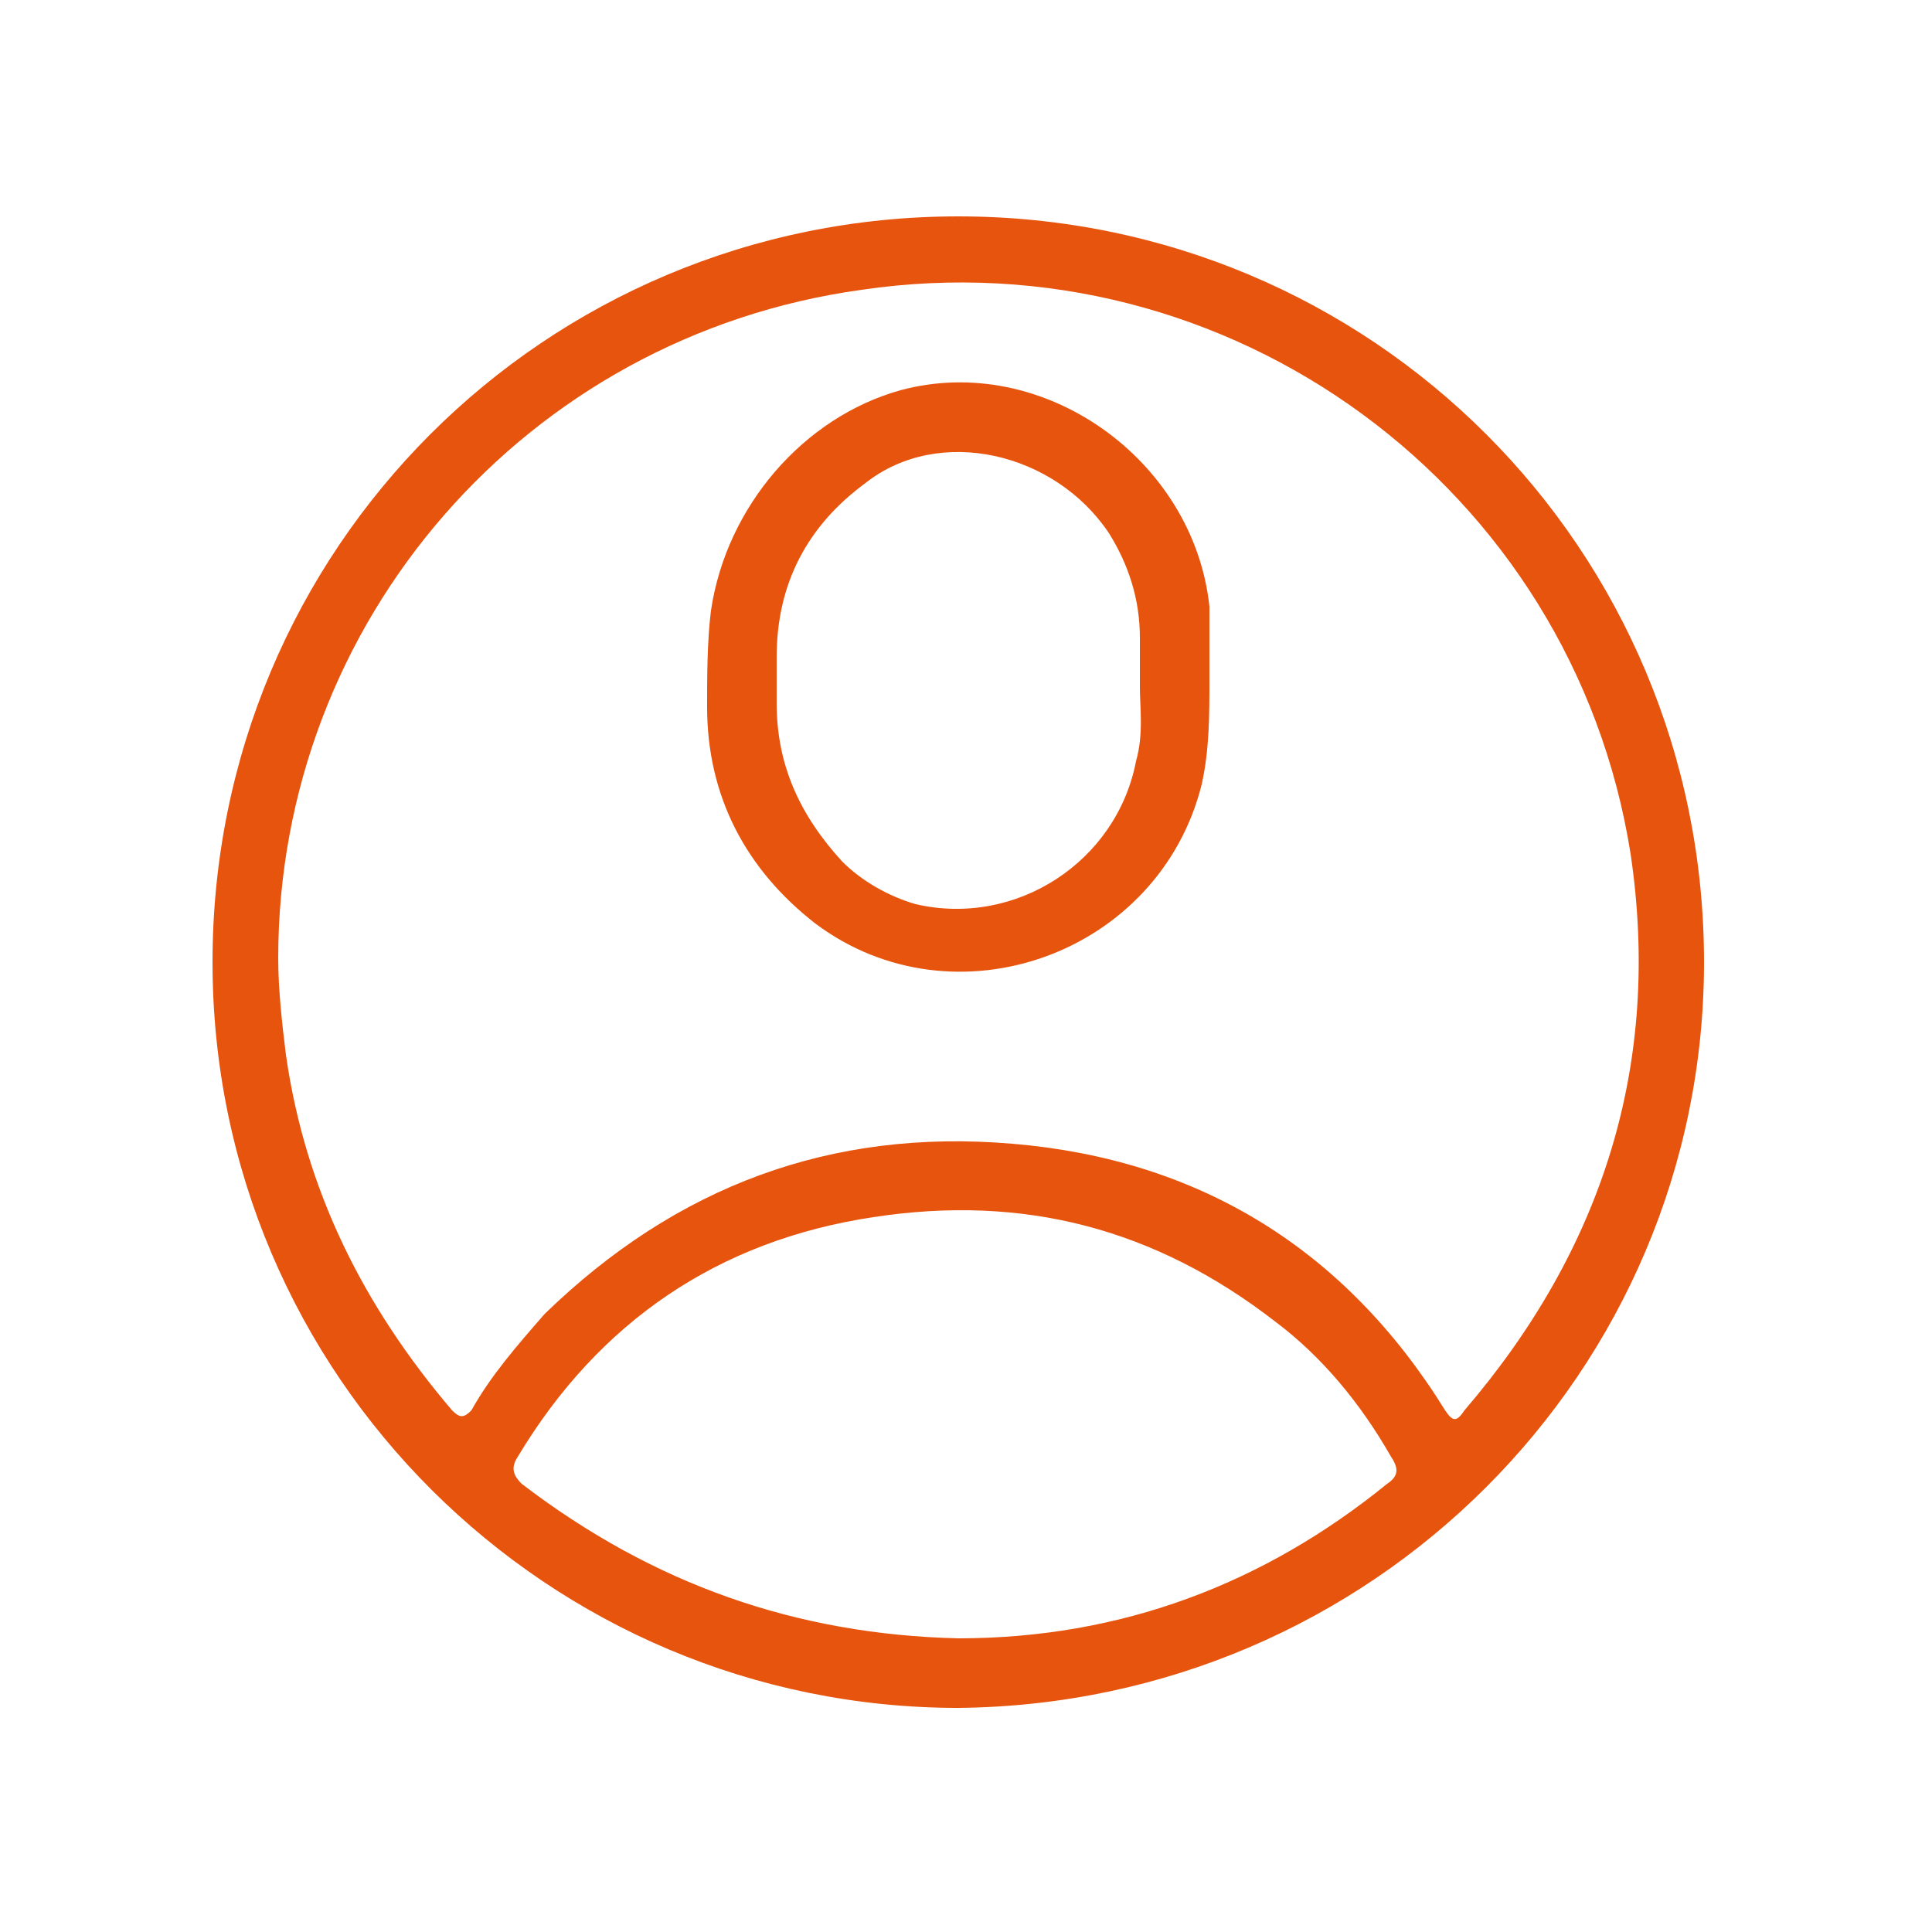 <?xml version="1.0" encoding="utf-8"?>
<!-- Generator: Adobe Illustrator 23.0.2, SVG Export Plug-In . SVG Version: 6.00 Build 0)  -->
<svg version="1.1" id="Warstwa_1" xmlns="http://www.w3.org/2000/svg" xmlns:xlink="http://www.w3.org/1999/xlink" x="0px" y="0px"
	 viewBox="0 0 50 50" style="enable-background:new 0 0 50 50;" xml:space="preserve">
<style type="text/css">
	.st0{fill:#E7540E;}
</style>
<g>
	<path class="st0" d="M24.8,44.2c-10.6,0-19.3-8.6-19.3-19.3c0-10.7,8.6-19.3,19.3-19.3c10.7,0,19.3,8.6,19.3,19.3
		C44.1,35.5,35.5,44.1,24.8,44.2z M7.2,24.8c0,0.8,0.1,1.7,0.2,2.5c0.5,3.5,2,6.5,4.3,9.2c0.2,0.2,0.3,0.2,0.5,0
		c0.5-0.9,1.2-1.7,1.9-2.5c3.4-3.3,7.4-4.8,12.1-4.4c4.8,0.4,8.6,2.7,11.2,6.9c0.2,0.3,0.3,0.3,0.5,0c3.6-4.2,5.1-9,4.3-14.4
		C40.7,12.6,31.8,6.1,22.3,7.5C13.6,8.7,7.2,16.1,7.2,24.8z M24.8,42.4c4.2,0,7.9-1.4,11.1-4c0.3-0.2,0.3-0.4,0.1-0.7
		c-0.8-1.4-1.8-2.6-3-3.5c-3.1-2.4-6.5-3.3-10.4-2.7c-4,0.6-7.1,2.7-9.2,6.2c-0.2,0.3-0.1,0.5,0.1,0.7C16.9,41,20.6,42.3,24.8,42.4z
		"/>
	<path class="st0" d="M31.3,17.6c0,0.9,0,1.8-0.2,2.7c-1.1,4.4-6.4,6.3-10,3.6c-1.8-1.4-2.8-3.3-2.8-5.6c0-0.8,0-1.7,0.1-2.5
		c0.4-2.7,2.4-5,4.9-5.7c3.7-1,7.6,1.8,8,5.6C31.3,16.4,31.3,17,31.3,17.6z M29.5,17.8c0-0.5,0-0.9,0-1.3c0-1-0.3-1.9-0.8-2.7
		c-1.4-2.1-4.4-2.8-6.3-1.3c-1.5,1.1-2.3,2.6-2.3,4.5c0,0.4,0,0.8,0,1.2c0,1.6,0.6,2.9,1.7,4.1c0.5,0.5,1.2,0.9,1.9,1.1
		c2.6,0.6,5.2-1.1,5.7-3.7C29.6,19,29.5,18.3,29.5,17.8z"/>
</g>
</svg>
